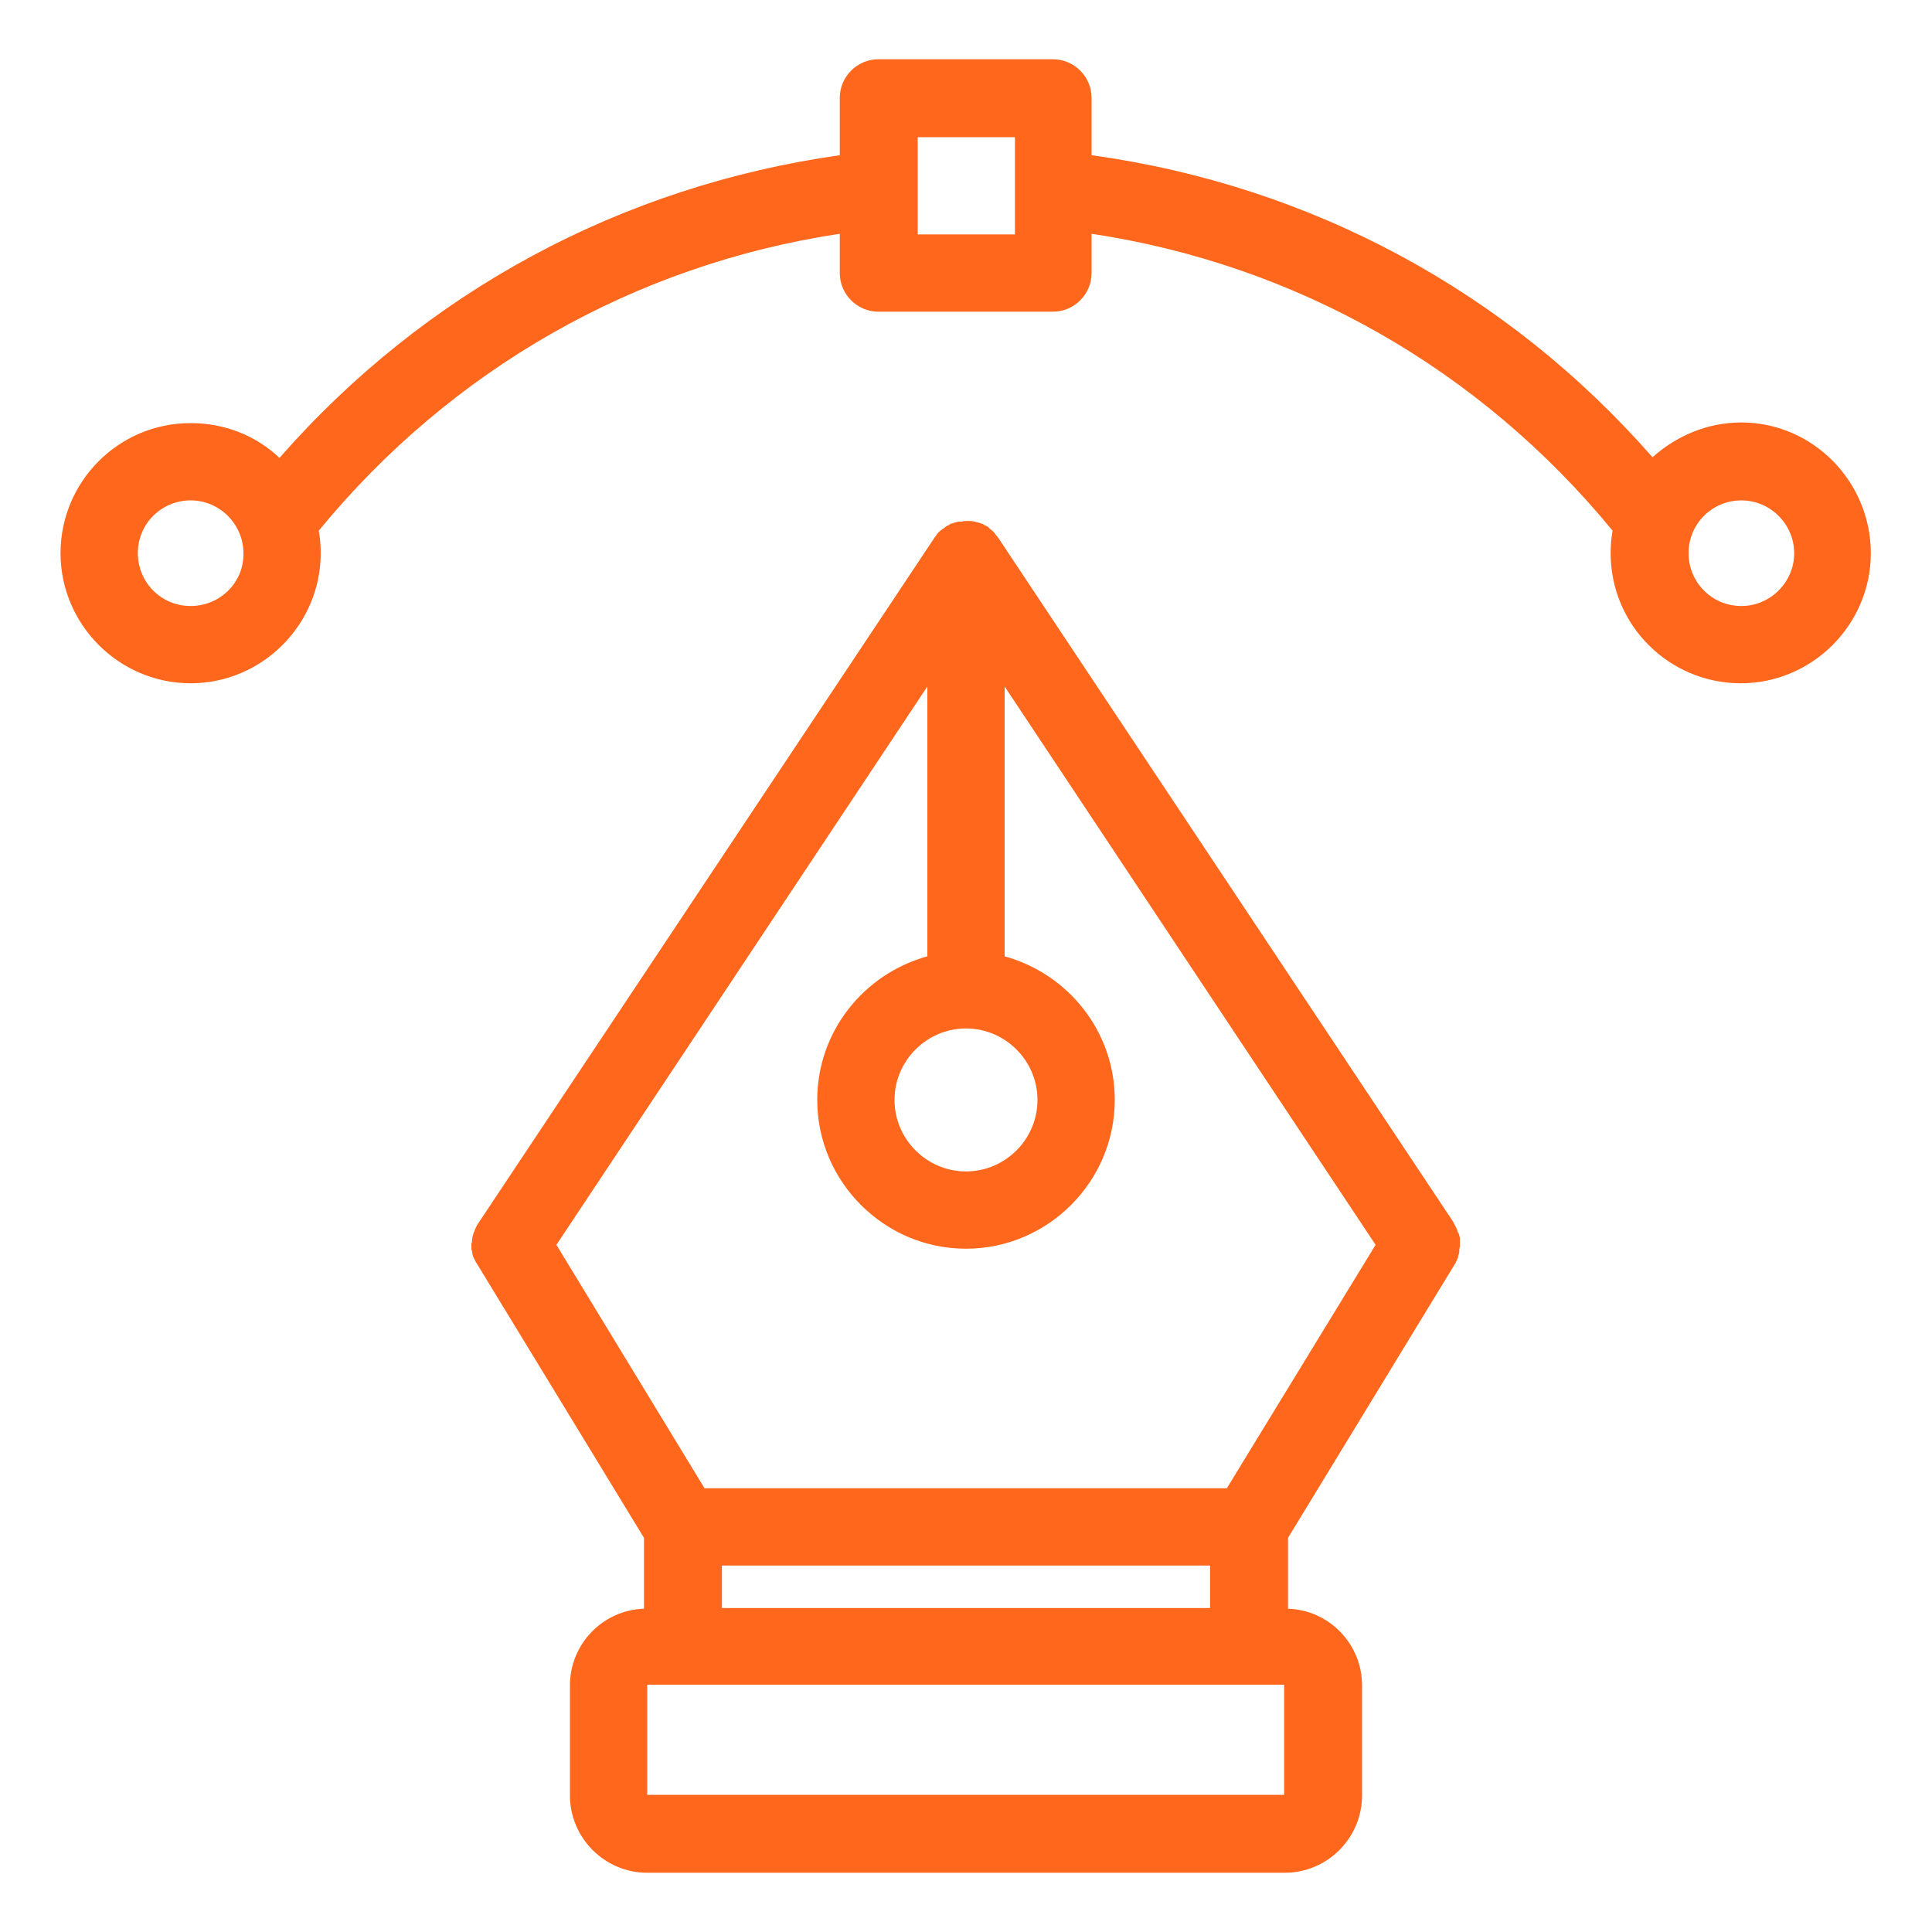 <?xml version="1.0" encoding="utf-8"?>
<!-- Generator: Adobe Illustrator 24.2.1, SVG Export Plug-In . SVG Version: 6.00 Build 0)  -->
<svg version="1.1" id="Layer_1" xmlns="http://www.w3.org/2000/svg" xmlns:xlink="http://www.w3.org/1999/xlink" x="0px" y="0px"
	 viewBox="0 0 300 300" style="enable-background:new 0 0 300 300;" xml:space="preserve">
<style type="text/css">
	.st0{fill:#FF671D;}
</style>
<path class="st0" d="M226.5,194.8c0.1-0.2,0.1-0.4,0.1-0.6c0-0.2,0-0.4,0.1-0.6c0-0.2,0-0.4,0-0.6c0-0.2,0-0.4,0-0.5
	c0-0.2,0-0.4-0.1-0.6c0-0.2-0.1-0.4-0.2-0.5c-0.1-0.2-0.1-0.4-0.2-0.6c-0.1-0.2-0.2-0.4-0.3-0.6c-0.1-0.1-0.1-0.2-0.2-0.4L155,83.5
	c0,0,0,0,0,0l0,0c0,0,0,0,0,0c-0.1-0.2-0.3-0.3-0.4-0.5c-0.1-0.1-0.2-0.3-0.3-0.4c-0.2-0.2-0.4-0.3-0.6-0.5
	c-0.1-0.1-0.2-0.2-0.3-0.3c-0.2-0.1-0.4-0.2-0.6-0.3c-0.1-0.1-0.3-0.2-0.4-0.2c0,0,0,0,0,0c-0.2-0.1-0.4-0.1-0.6-0.2c0,0,0,0-0.1,0
	c-0.1,0-0.2-0.1-0.4-0.1c0,0,0,0,0,0c-0.3-0.1-0.5-0.1-0.8-0.1c-0.1,0-0.3,0-0.4,0c0,0,0,0,0,0c0,0,0,0,0,0c-0.2,0-0.5,0-0.7,0.1
	c-0.1,0-0.3,0-0.4,0c0,0,0,0-0.1,0c0,0-0.1,0-0.1,0c-0.2,0.1-0.5,0.1-0.7,0.2c-0.1,0-0.2,0.1-0.3,0.1c0,0,0,0-0.1,0
	c-0.1,0-0.2,0.1-0.3,0.2c-0.2,0.1-0.5,0.2-0.7,0.4c-0.1,0.1-0.2,0.2-0.3,0.2c-0.2,0.2-0.4,0.3-0.6,0.5l0,0c-0.2,0.2-0.3,0.3-0.4,0.5
	c-0.1,0.1-0.2,0.3-0.3,0.4c0,0,0,0,0,0L74.3,189.9c-0.1,0.1-0.1,0.2-0.2,0.3c-0.1,0.2-0.2,0.4-0.3,0.6c-0.1,0.2-0.1,0.4-0.2,0.5
	c-0.1,0.2-0.1,0.4-0.2,0.6c0,0.2-0.1,0.4-0.1,0.6c0,0.2,0,0.4-0.1,0.6c0,0.2,0,0.4,0,0.6c0,0.2,0,0.4,0.1,0.6c0,0.2,0.1,0.4,0.1,0.6
	c0.1,0.2,0.1,0.4,0.2,0.5c0.1,0.2,0.2,0.4,0.3,0.6c0.1,0.1,0.1,0.2,0.2,0.3l25.9,42.5v11c-6.4,0.2-11.5,5.5-11.5,11.9v17.1
	c0,6.6,5.4,12,12,12h99c6.6,0,12-5.4,12-12v-17.1c0-6.4-5.1-11.7-11.5-11.9v-11l25.9-42.5c0.1-0.1,0.1-0.2,0.2-0.4
	c0.1-0.2,0.2-0.4,0.3-0.6C226.4,195.2,226.4,195,226.5,194.8z M112.1,249.7v-6.6h75.8v6.6H112.1z M190.5,231.1h-81.1l-23-37.8
	l57.6-86.7v41.9c-9.8,2.7-17.1,11.6-17.1,22.3c0,12.7,10.4,23.1,23.1,23.1s23.1-10.4,23.1-23.1c0-10.7-7.3-19.6-17.1-22.3v-41.9
	l57.6,86.7L190.5,231.1z M150,159.7c6.1,0,11.1,5,11.1,11.1c0,6.1-5,11.1-11.1,11.1s-11.1-5-11.1-11.1
	C138.9,164.7,143.9,159.7,150,159.7z M199.4,278.7l-98.9,0l0-17.1l5.6,0c0,0,0,0,0,0h87.8c0.2,0,0.3,0,0.4,0l5.1,0L199.4,278.7
	L199.4,278.7z M199.5,284.7v-6h0L199.5,284.7z"/>
<path class="st0" d="M270.4,65.6c-5.3,0-10.1,2.1-13.8,5.4c-22.6-25.8-53.1-42.2-87.1-46.9v-8.9c0-3.3-2.7-6-6-6h-27.1
	c-3.3,0-6,2.7-6,6v8.9C96.5,28.9,66,45.3,43.4,71.1c-3.6-3.4-8.4-5.4-13.8-5.4c-11.2,0-20.2,9.1-20.2,20.2s9.1,20.2,20.2,20.2
	s20.2-9.1,20.2-20.2c0-1.2-0.1-2.4-0.3-3.5c20.6-25.1,49.1-41.3,80.9-46.1v6.1c0,3.3,2.7,6,6,6h27.1c3.3,0,6-2.7,6-6v-6.1
	c31.8,4.8,60.3,21,80.9,46.1c-0.2,1.1-0.3,2.3-0.3,3.5c0,11.2,9.1,20.2,20.2,20.2s20.2-9.1,20.2-20.2S281.5,65.6,270.4,65.6z
	 M29.6,94.1c-4.6,0-8.2-3.7-8.2-8.2c0-4.6,3.7-8.2,8.2-8.2s8.2,3.7,8.2,8.2C37.9,90.4,34.2,94.1,29.6,94.1z M157.6,36.4h-15.1V21.3
	h15.1L157.6,36.4L157.6,36.4z M270.4,94.1c-4.6,0-8.2-3.7-8.2-8.2c0-4.6,3.7-8.2,8.2-8.2s8.2,3.7,8.2,8.2
	C278.6,90.4,274.9,94.1,270.4,94.1z"/>
</svg>
